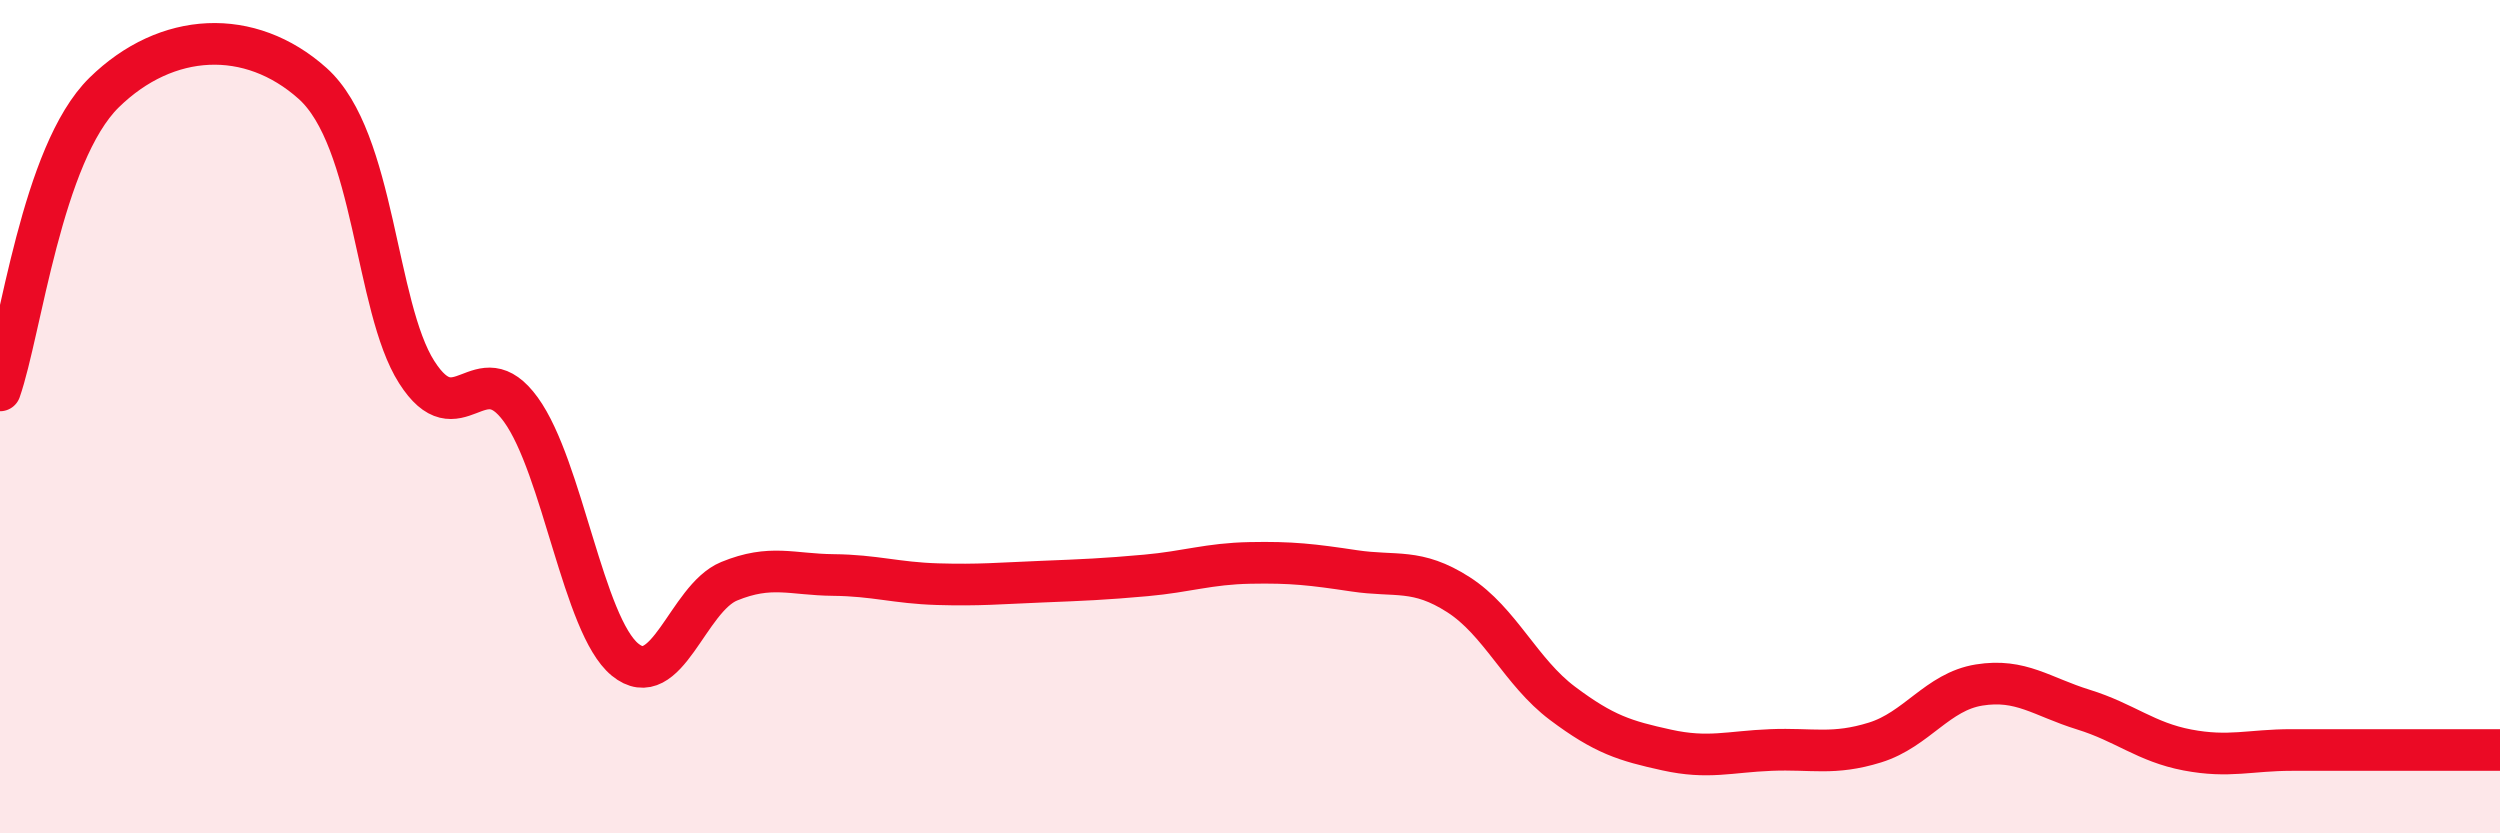 
    <svg width="60" height="20" viewBox="0 0 60 20" xmlns="http://www.w3.org/2000/svg">
      <path
        d="M 0,9.37 C 0.5,7.94 1,3.69 2.5,2.22 C 4,0.75 6,0.66 7.5,2 C 9,3.34 9,7.36 10,8.93 C 11,10.5 11.5,8.45 12.5,9.83 C 13.5,11.21 14,15.01 15,15.83 C 16,16.65 16.5,14.36 17.5,13.95 C 18.5,13.54 19,13.79 20,13.8 C 21,13.81 21.5,13.99 22.5,14.02 C 23.5,14.05 24,14 25,13.96 C 26,13.92 26.5,13.9 27.5,13.81 C 28.5,13.72 29,13.53 30,13.51 C 31,13.49 31.5,13.55 32.5,13.7 C 33.5,13.85 34,13.63 35,14.27 C 36,14.91 36.5,16.13 37.5,16.88 C 38.5,17.63 39,17.78 40,18 C 41,18.22 41.5,18.04 42.5,18 C 43.5,17.96 44,18.13 45,17.82 C 46,17.51 46.5,16.6 47.5,16.44 C 48.5,16.28 49,16.72 50,17.03 C 51,17.34 51.5,17.81 52.5,18 C 53.5,18.19 54,18 55,18 C 56,18 56.5,18 57.5,18 C 58.5,18 59.5,18 60,18L60 20L0 20Z"
        fill="#EB0A25"
        opacity="0.1"
        stroke-linecap="round"
        stroke-linejoin="round"
      />
      <path
        d="M 0,9.37 C 0.5,7.94 1,3.69 2.5,2.22 C 4,0.75 6,0.66 7.5,2 C 9,3.34 9,7.36 10,8.93 C 11,10.5 11.5,8.45 12.5,9.83 C 13.5,11.21 14,15.01 15,15.83 C 16,16.65 16.5,14.36 17.5,13.95 C 18.5,13.54 19,13.79 20,13.8 C 21,13.81 21.5,13.99 22.5,14.02 C 23.5,14.05 24,14 25,13.96 C 26,13.92 26.5,13.9 27.5,13.81 C 28.5,13.72 29,13.53 30,13.51 C 31,13.49 31.5,13.55 32.5,13.7 C 33.5,13.85 34,13.63 35,14.27 C 36,14.91 36.5,16.13 37.5,16.88 C 38.5,17.63 39,17.78 40,18 C 41,18.22 41.5,18.04 42.5,18 C 43.5,17.96 44,18.13 45,17.82 C 46,17.51 46.5,16.6 47.5,16.44 C 48.5,16.28 49,16.72 50,17.03 C 51,17.34 51.5,17.81 52.5,18 C 53.5,18.19 54,18 55,18 C 56,18 56.5,18 57.5,18 C 58.5,18 59.5,18 60,18"
        stroke="#EB0A25"
        stroke-width="1"
        fill="none"
        stroke-linecap="round"
        stroke-linejoin="round"
      />
    </svg>
  